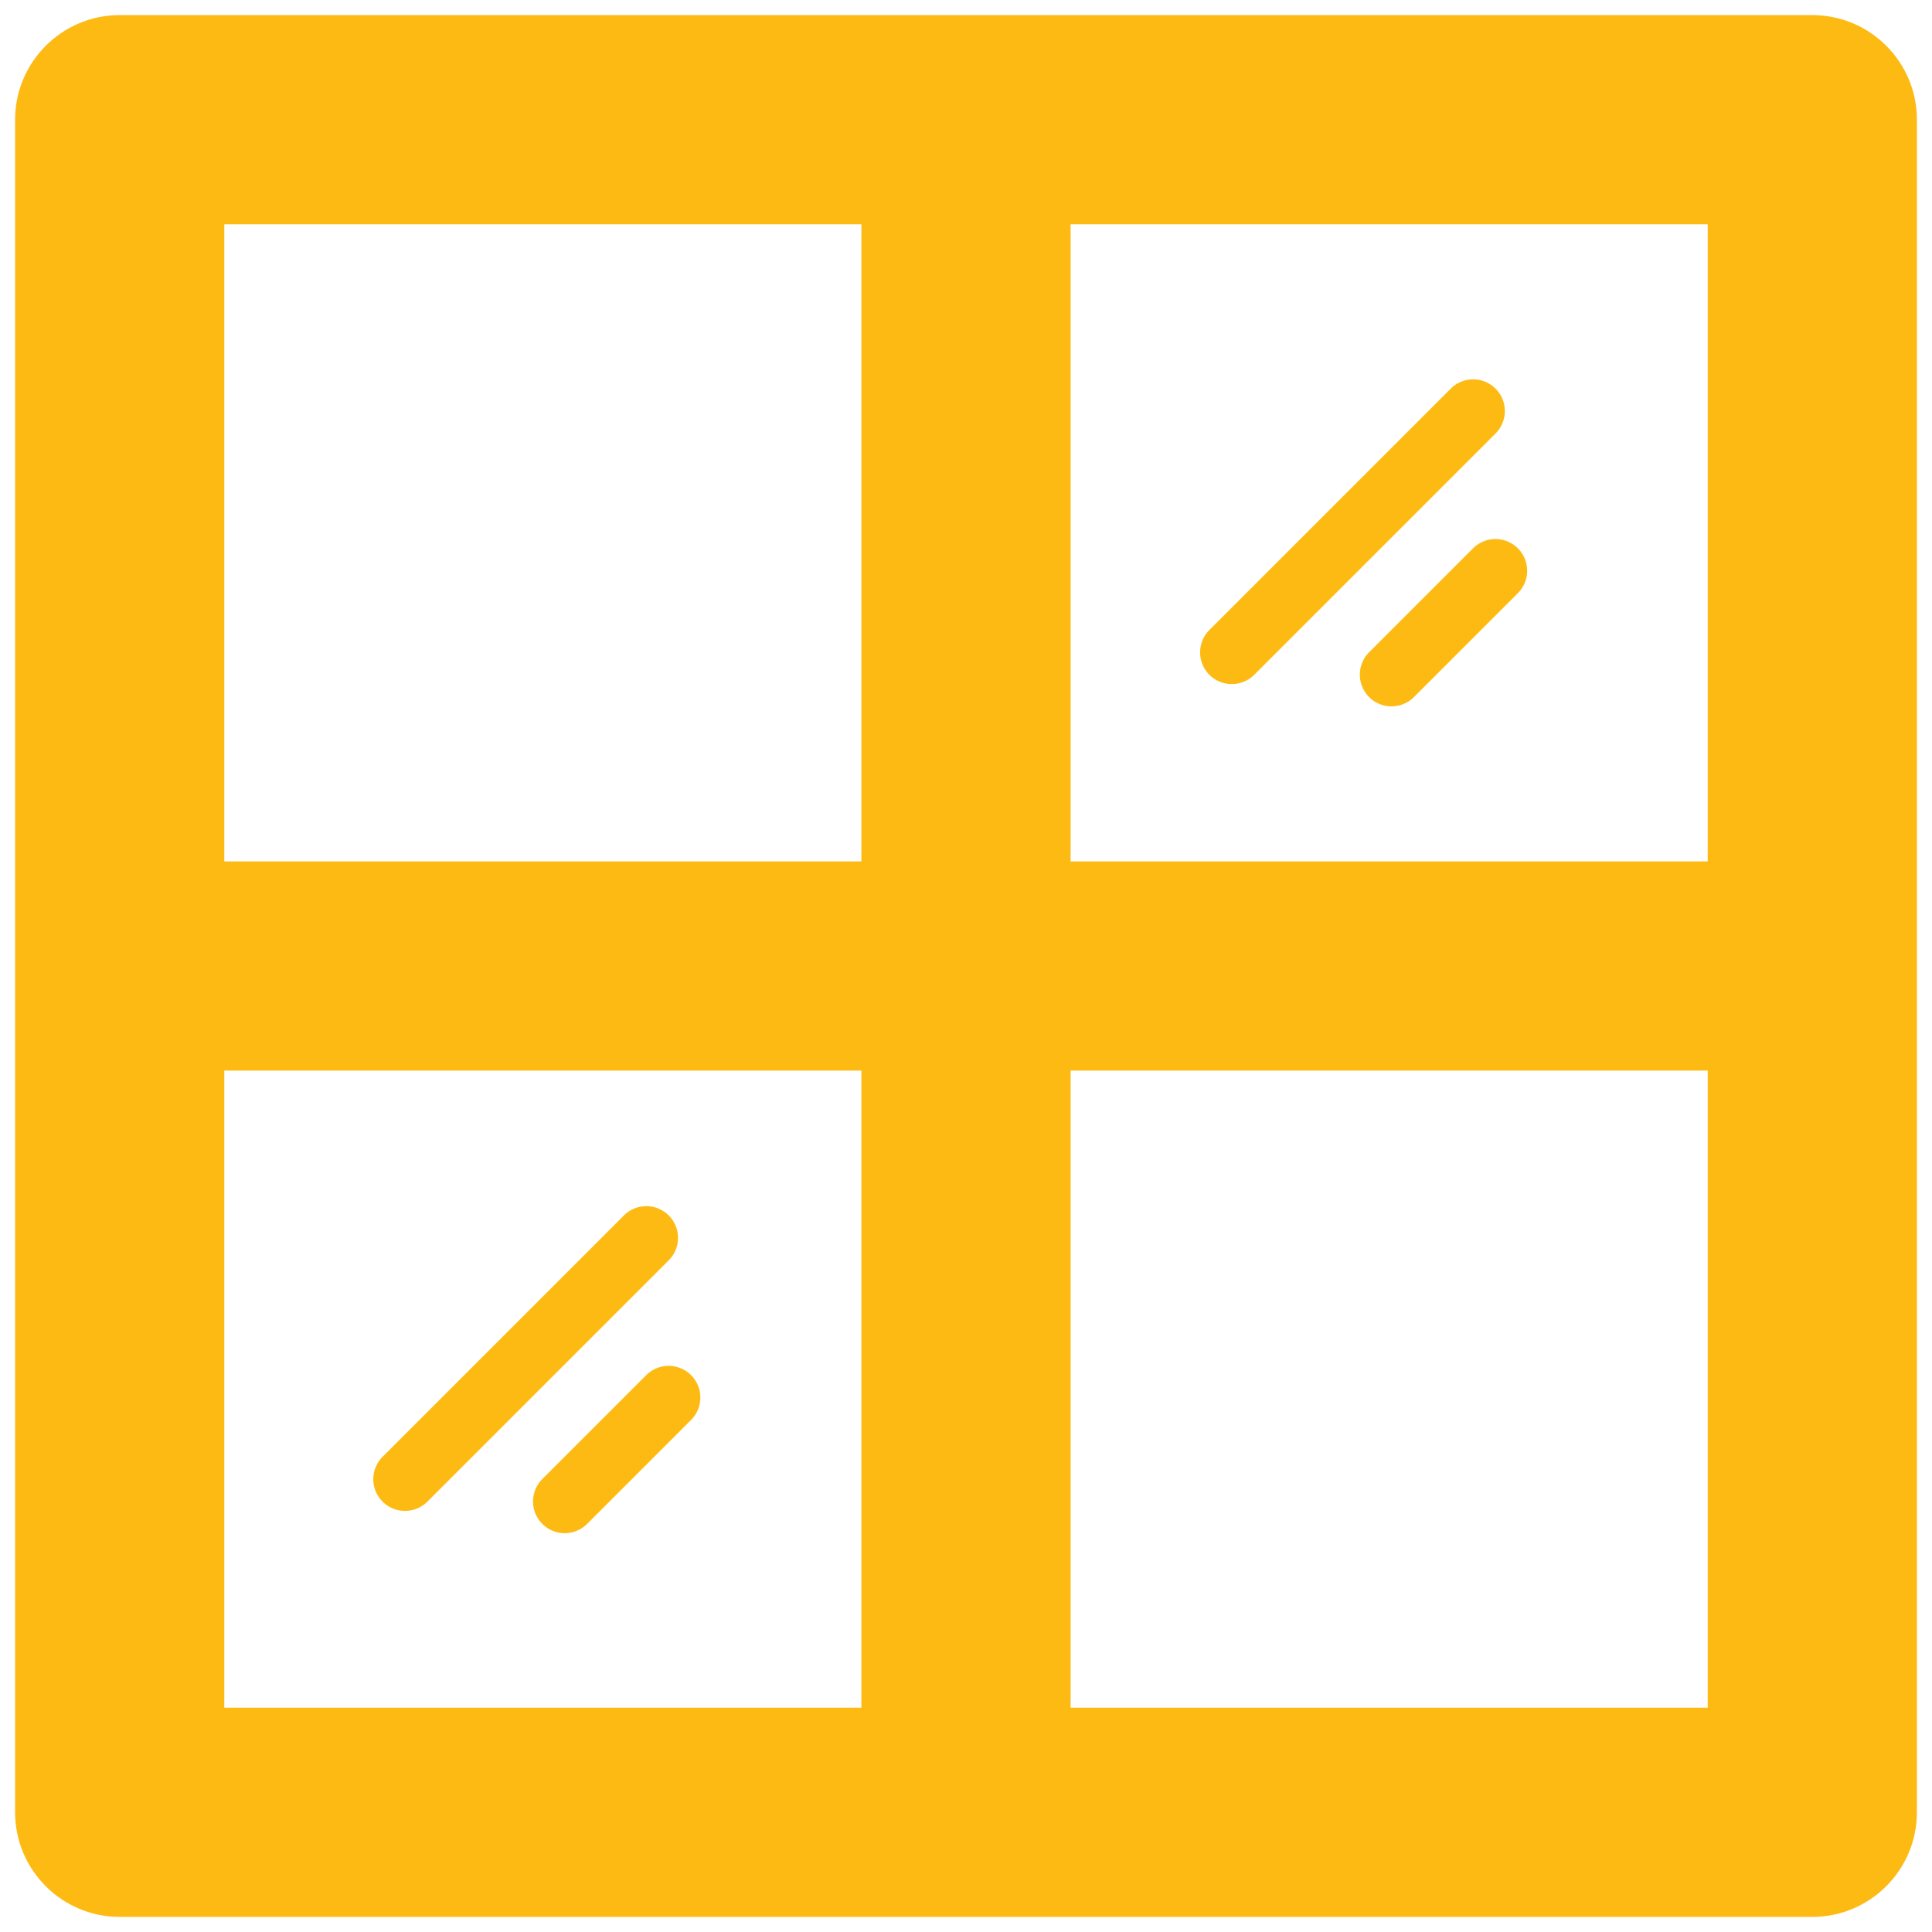 <svg xmlns="http://www.w3.org/2000/svg" version="1.1" xmlns:xlink="http://www.w3.org/1999/xlink" width="512" height="512" x="0" y="0" viewBox="0 0 64 64" style="enable-background:new 0 0 512 512" xml:space="preserve"><g transform="matrix(1.05,0,0,1.05,-1.6,-1.6)"><path d="M58.7 2H5.3C3.48 2 2 3.48 2 5.3v53.4C2 60.52 3.48 62 5.3 62h53.4c1.82 0 3.3-1.48 3.3-3.3V5.3C62 3.48 60.52 2 58.7 2zm-30 53.4H8.6V35.3h20.1zm0-26.7H8.6V8.6h20.1zm26.7 26.7H35.3V35.3h20.1zm0-26.7H35.3V8.6h20.1z" fill="#fdba13" opacity="1" data-original="#000000"></path><path d="M40.387 23.105a.997.997 0 0 0 .707-.293l7.613-7.613a.999.999 0 1 0-1.414-1.414l-7.613 7.613a.999.999 0 0 0 .707 1.707zM47.997 18.823l-3.279 3.279a.999.999 0 1 0 1.414 1.414l3.279-3.279a.999.999 0 1 0-1.414-1.414zM14.302 49.19a.997.997 0 0 0 .707-.293l7.613-7.613a.999.999 0 1 0-1.414-1.414l-7.613 7.613a.999.999 0 0 0 .707 1.707zM21.912 44.908l-3.279 3.279a.999.999 0 1 0 1.414 1.414l3.279-3.279a.999.999 0 1 0-1.414-1.414z" fill="#fdba13" opacity="1" data-original="#000000"></path></g></svg>